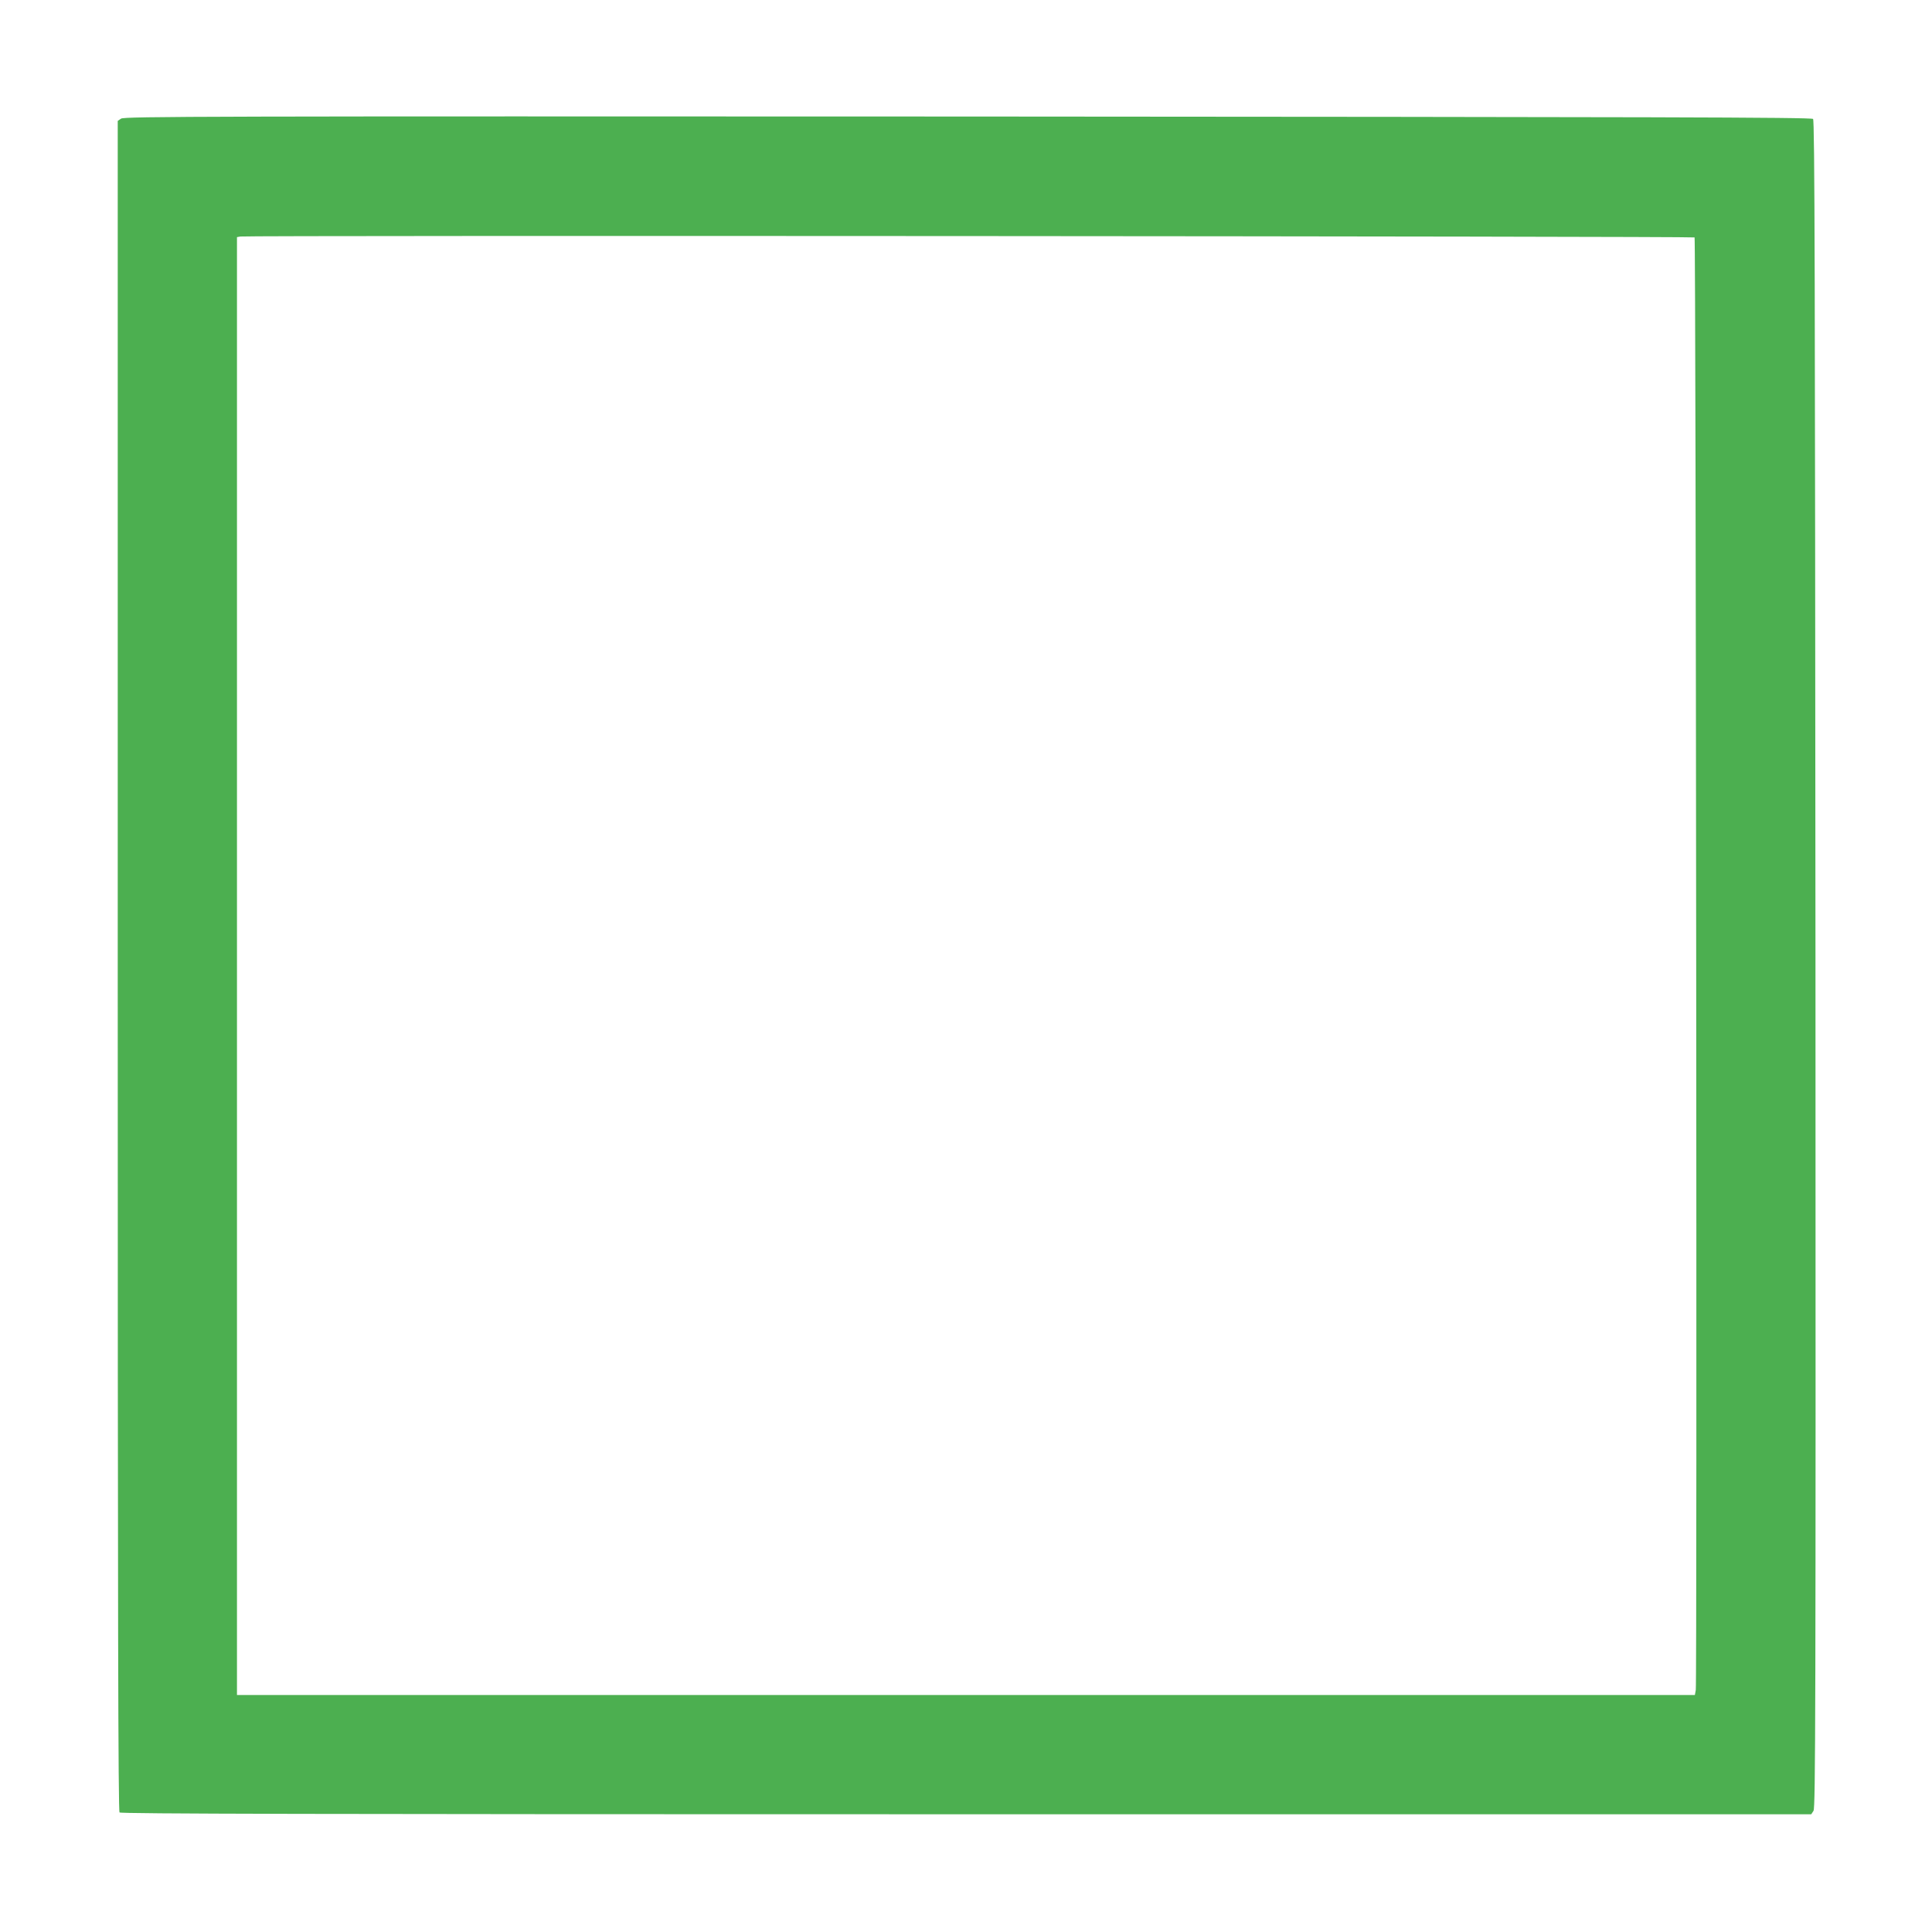 <?xml version="1.0" standalone="no"?>
<!DOCTYPE svg PUBLIC "-//W3C//DTD SVG 20010904//EN"
 "http://www.w3.org/TR/2001/REC-SVG-20010904/DTD/svg10.dtd">
<svg version="1.0" xmlns="http://www.w3.org/2000/svg"
 width="1280pt" height="1280pt" viewBox="0 0 1280 1280"
 preserveAspectRatio="xMidYMid meet">
<g transform="translate(0,1280) scale(0.1,-0.1)"
fill="#4caf50" stroke="none">
<path d="M802 12014 l-22 -15 0 -5598 c0 -4340 3 -5600 12 -5609 9 -9 1269
-12 5610 -12 l5598 0 15 23 c13 21 15 616 13 5610 -3 4567 -5 5588 -16 5599
-11 11 -1032 13 -5600 16 -5048 2 -5590 1 -5610 -14z m10425 -787 c9 -10 17
-9573 8 -9624 l-6 -33 -4829 0 -4830 0 0 4829 0 4830 23 4 c42 8 9625 2 9634
-6z"/>
</g>
</svg>
